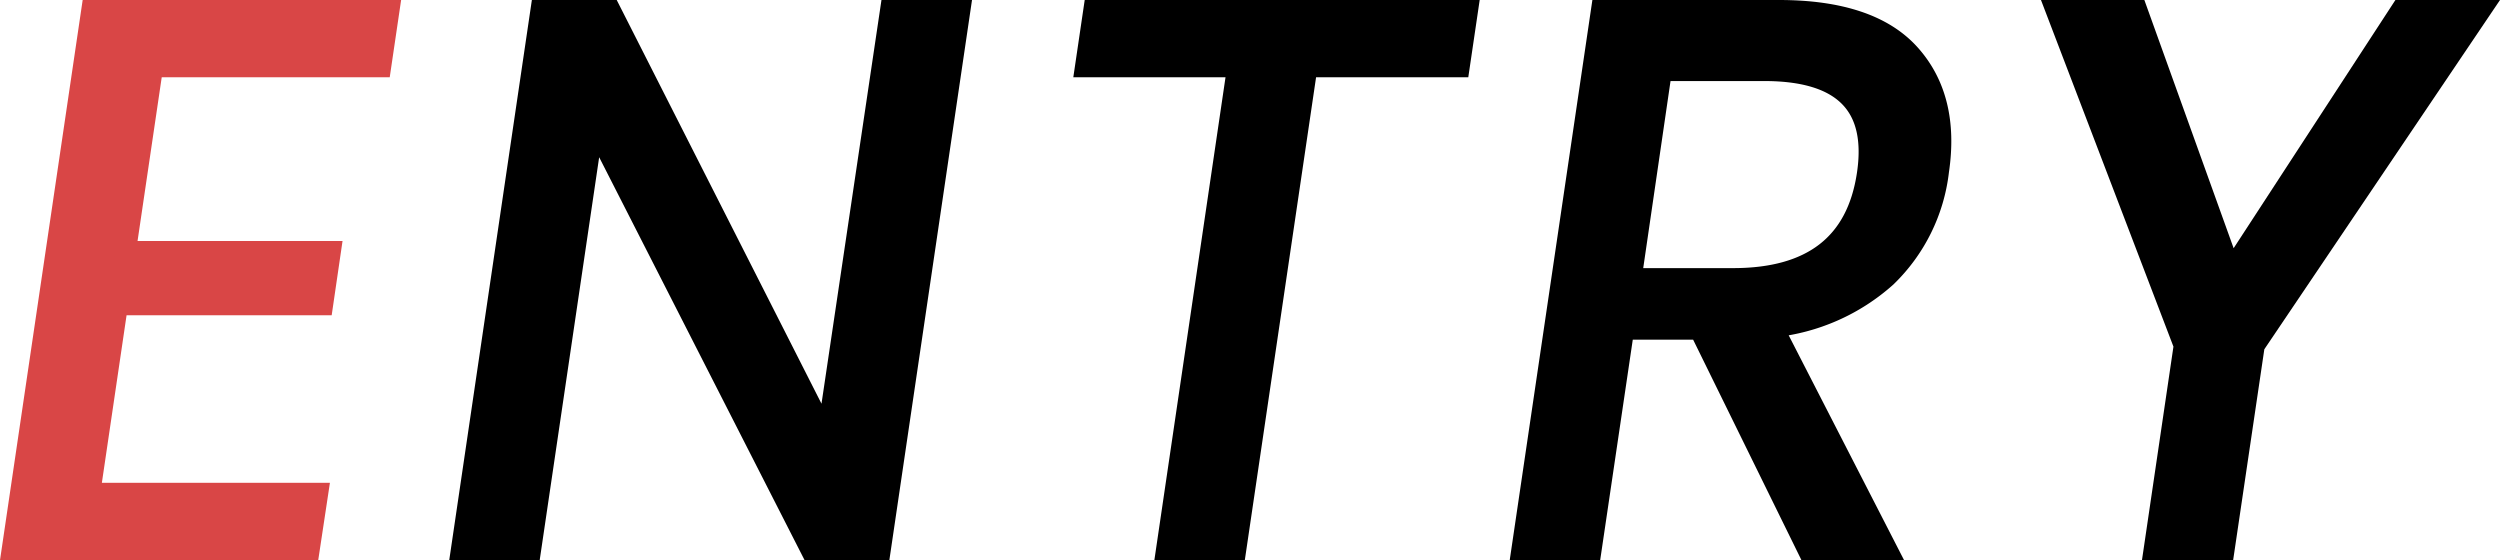 <svg xmlns="http://www.w3.org/2000/svg" viewBox="0 0 242.43 54.31"><defs><style>.cls-1{fill:#d94646;stroke:#d94646;}.cls-1,.cls-2{stroke-miterlimit:10;stroke-width:2px;}.cls-2{stroke:#000;}</style></defs><title>tit_footer01</title><g id="レイヤー_2" data-name="レイヤー 2"><g id="ヘッダー"><path class="cls-1" d="M14.82,6.49,12.18,24.37H32.06l-.76,5.2H11.41L8.72,47.82H30.83L30,53.31H1.16L8.88,1H37.74l-.81,5.49Z"/><path class="cls-2" d="M85.38,53.31H78.63L57.57,12l-6.1,41.33H44.72L52.44,1h6.75l21,41.4L86.34,1H93.1Z"/><path class="cls-2" d="M142.33,1l-.81,5.49H126.76l-6.91,46.82H113.1L120,6.49H105.24L106.05,1Z"/><path class="cls-2" d="M175.31,53.31l-10.5-21.37h-7.34l-3.16,21.37h-6.75L155.28,1h17.21q8.91,0,12.73,4.27T188,16.58a17,17,0,0,1-5.08,10.28,19.49,19.49,0,0,1-11,4.86L183,53.31ZM158.19,27h9.87q11.49,0,13-10.09T171,6.86h-9.87Z"/><path class="cls-2" d="M240.55,1,218.62,33.5l-2.93,19.81h-6.82l2.92-19.81L199.37,1h7.87l9.1,25.3L232.83,1Z"/></g></g></svg>